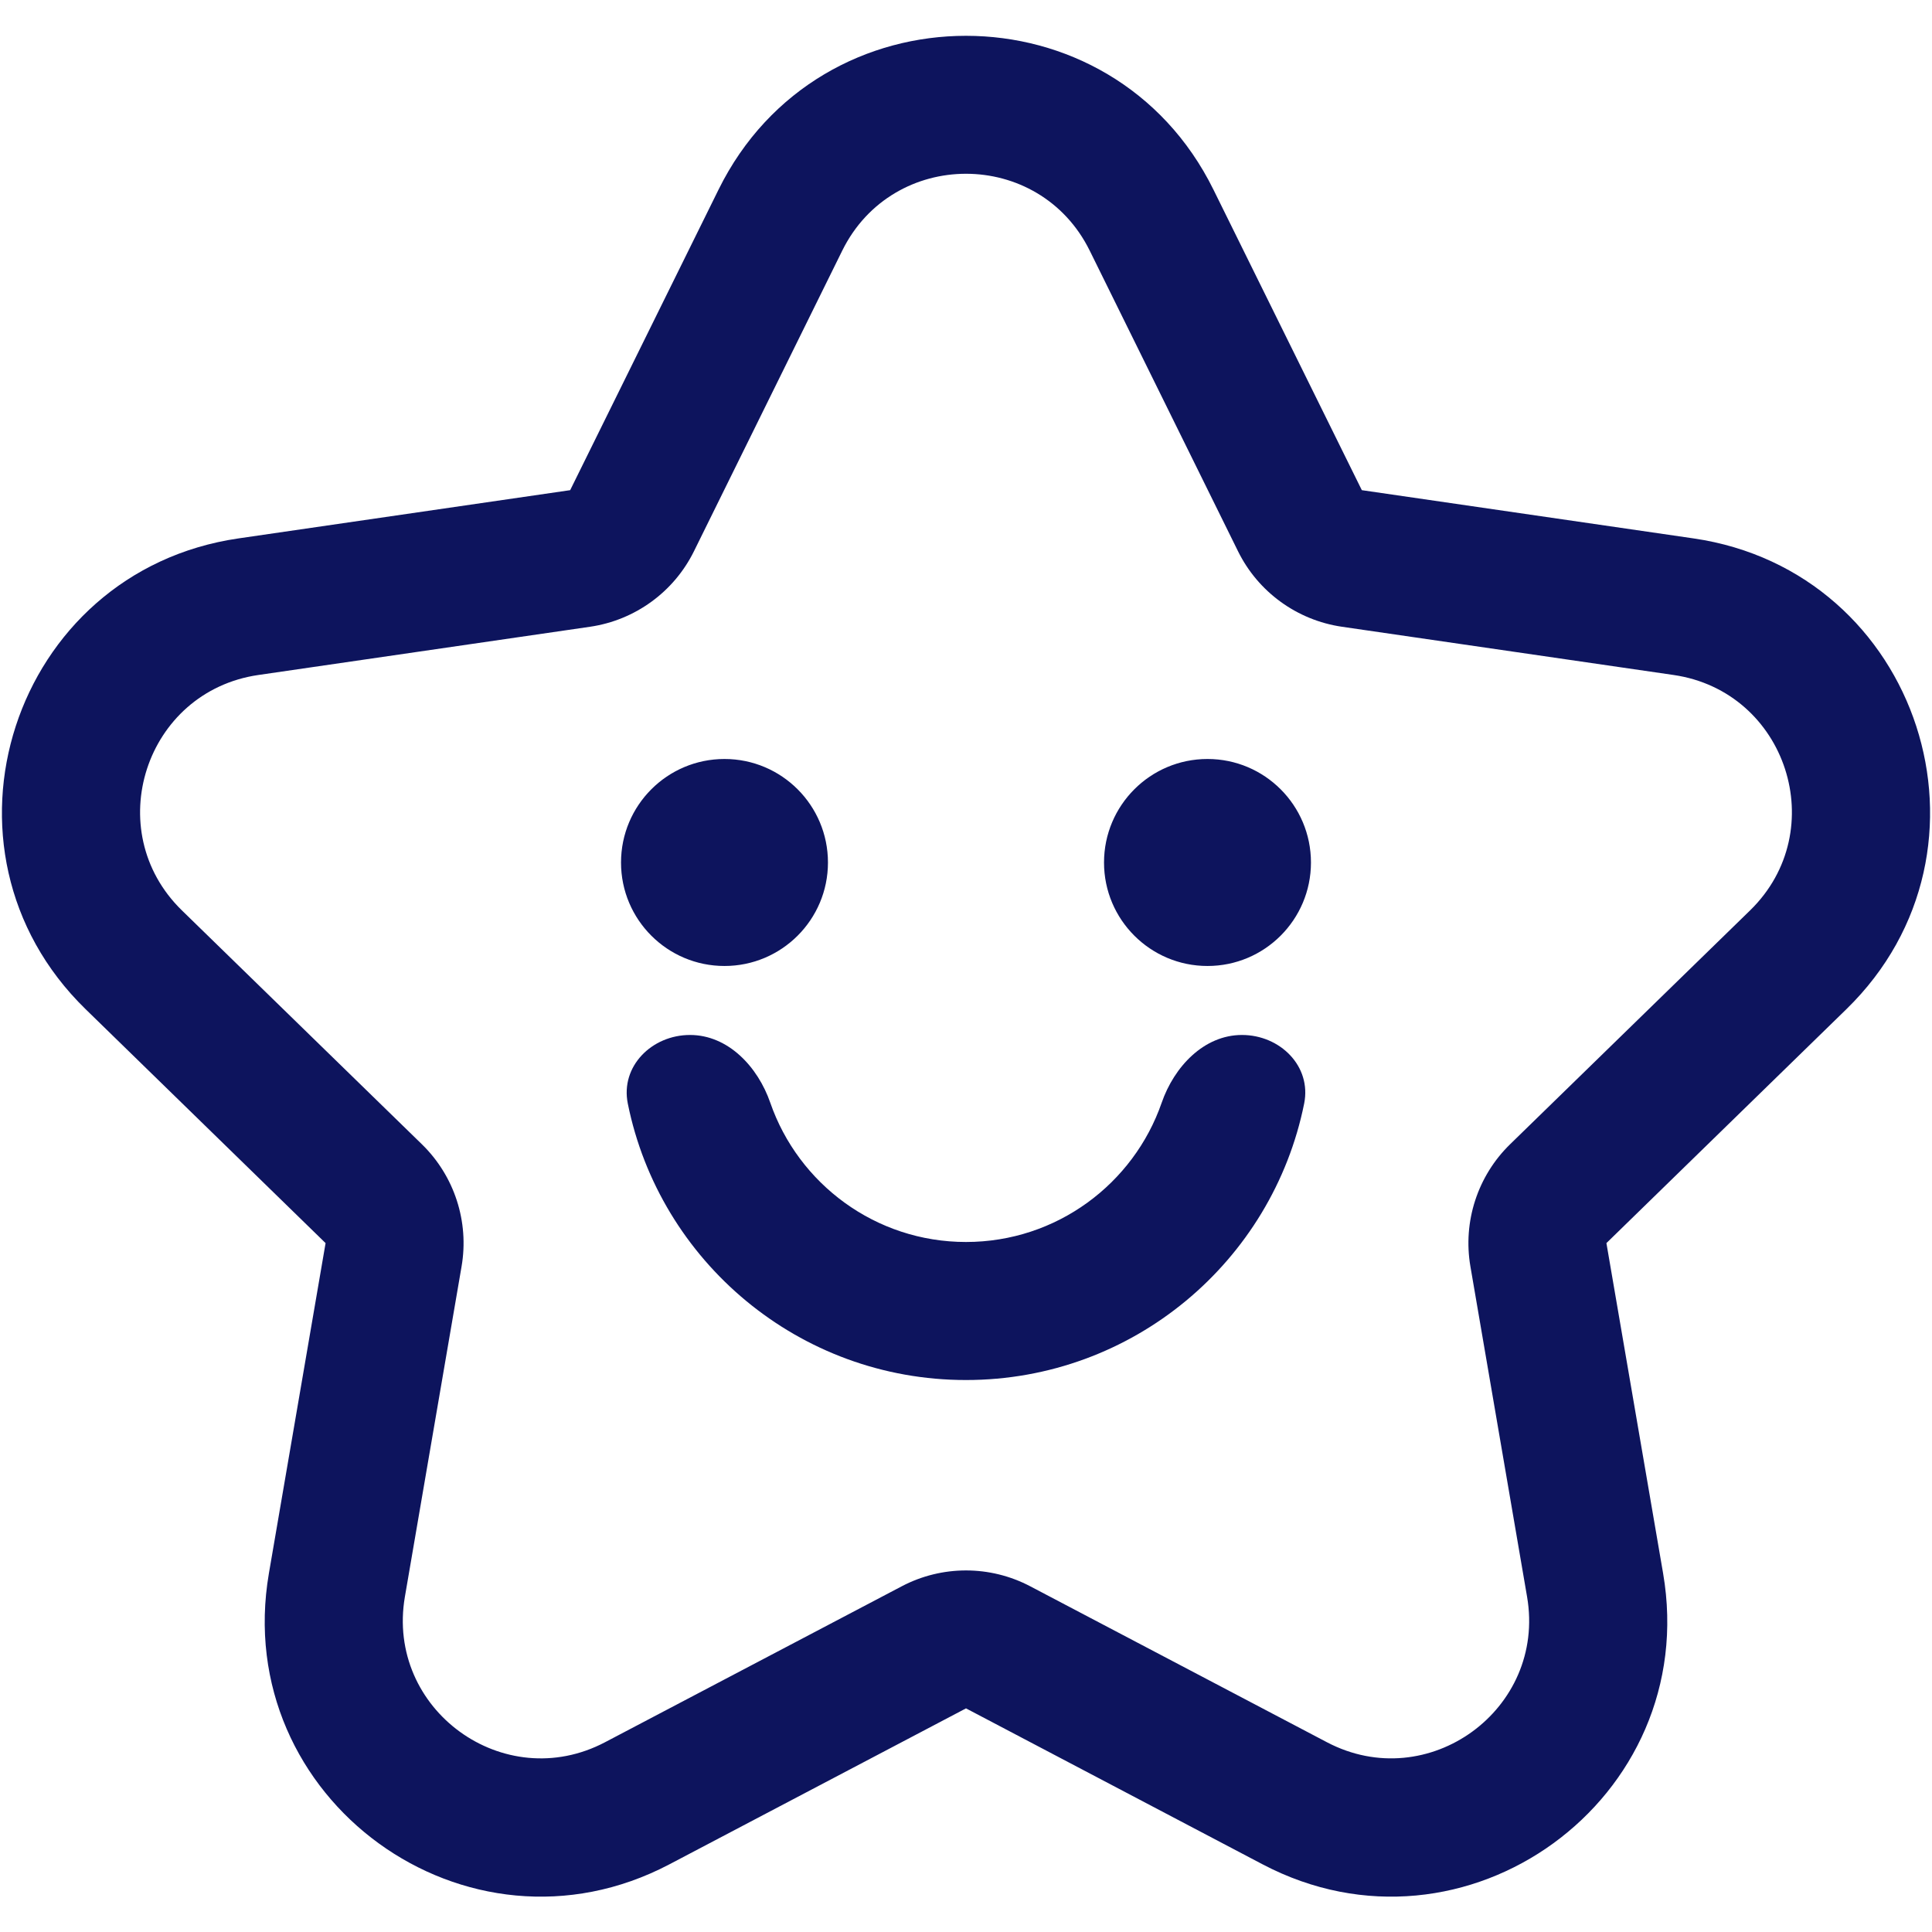 <?xml version="1.0" encoding="UTF-8"?> <svg xmlns="http://www.w3.org/2000/svg" viewBox="0 0 100.00 100.00" data-guides="{&quot;vertical&quot;:[],&quot;horizontal&quot;:[]}"><defs></defs><path fill="#0d145d" stroke="none" fill-opacity="1" stroke-width="1" stroke-opacity="1" color="rgb(51, 51, 51)" fill-rule="evenodd" id="tSvgc4e846faef" title="Path 1" d="M70.488 25.371C67.928 20.186 65.368 15.001 62.808 9.816C57.57 -0.801 42.429 -0.801 37.191 9.816C34.631 15.001 32.072 20.186 29.512 25.371C23.79 26.203 18.069 27.035 12.348 27.867C0.629 29.57 -4.05 43.969 4.43 52.234C8.57 56.27 12.711 60.307 16.852 64.343C15.874 70.041 14.896 75.739 13.918 81.437C11.918 93.109 24.164 102.007 34.645 96.499C39.763 93.808 44.882 91.116 50 88.425C55.118 91.116 60.237 93.808 65.355 96.499C75.835 102.007 88.082 93.109 86.082 81.437C85.104 75.739 84.126 70.041 83.148 64.343C87.289 60.307 91.43 56.27 95.57 52.234C104.051 43.968 99.371 29.57 87.652 27.867C81.931 27.035 76.21 26.203 70.488 25.371M43.593 12.976C46.214 7.667 53.784 7.667 56.405 12.976C58.964 18.162 61.522 23.349 64.081 28.535C65.12 30.64 67.132 32.101 69.46 32.441C75.181 33.273 80.902 34.105 86.624 34.937C92.483 35.789 94.823 42.988 90.585 47.121C86.444 51.156 82.303 55.191 78.163 59.226C76.479 60.867 75.71 63.234 76.108 65.55C77.086 71.25 78.064 76.949 79.041 82.648C80.041 88.481 73.916 92.933 68.678 90.176C63.56 87.486 58.442 84.796 53.324 82.106C51.242 81.012 48.757 81.012 46.675 82.106C41.557 84.796 36.438 87.486 31.32 90.176C26.082 92.934 19.957 88.481 20.957 82.648C21.935 76.949 22.913 71.25 23.891 65.55C24.289 63.234 23.52 60.867 21.836 59.226C17.695 55.191 13.555 51.156 9.414 47.121C5.176 42.989 7.516 35.789 13.375 34.937C19.096 34.105 24.818 33.273 30.539 32.441C32.867 32.101 34.879 30.64 35.918 28.535C38.476 23.349 41.035 18.162 43.593 12.976M39.87 57.078C39.226 55.215 37.687 53.57 35.714 53.57C33.742 53.57 32.105 55.187 32.495 57.121C34.14 65.281 41.351 71.43 49.999 71.43C58.648 71.43 65.858 65.282 67.503 57.121C67.894 55.187 66.257 53.57 64.284 53.57C62.312 53.57 60.773 55.215 60.128 57.078C58.675 61.273 54.687 64.285 49.999 64.285C45.312 64.285 41.324 61.273 39.87 57.078ZM42.855 44.644C42.855 47.601 40.456 49.999 37.499 49.999C34.542 49.999 32.144 47.601 32.144 44.644C32.144 41.683 34.542 39.285 37.499 39.285C40.456 39.285 42.855 41.683 42.855 44.644ZM62.5 49.999C65.457 49.999 67.855 47.601 67.855 44.644C67.855 41.683 65.457 39.285 62.5 39.285C59.543 39.285 57.144 41.683 57.144 44.644C57.144 47.601 59.543 49.999 62.5 49.999Z"></path></svg> 